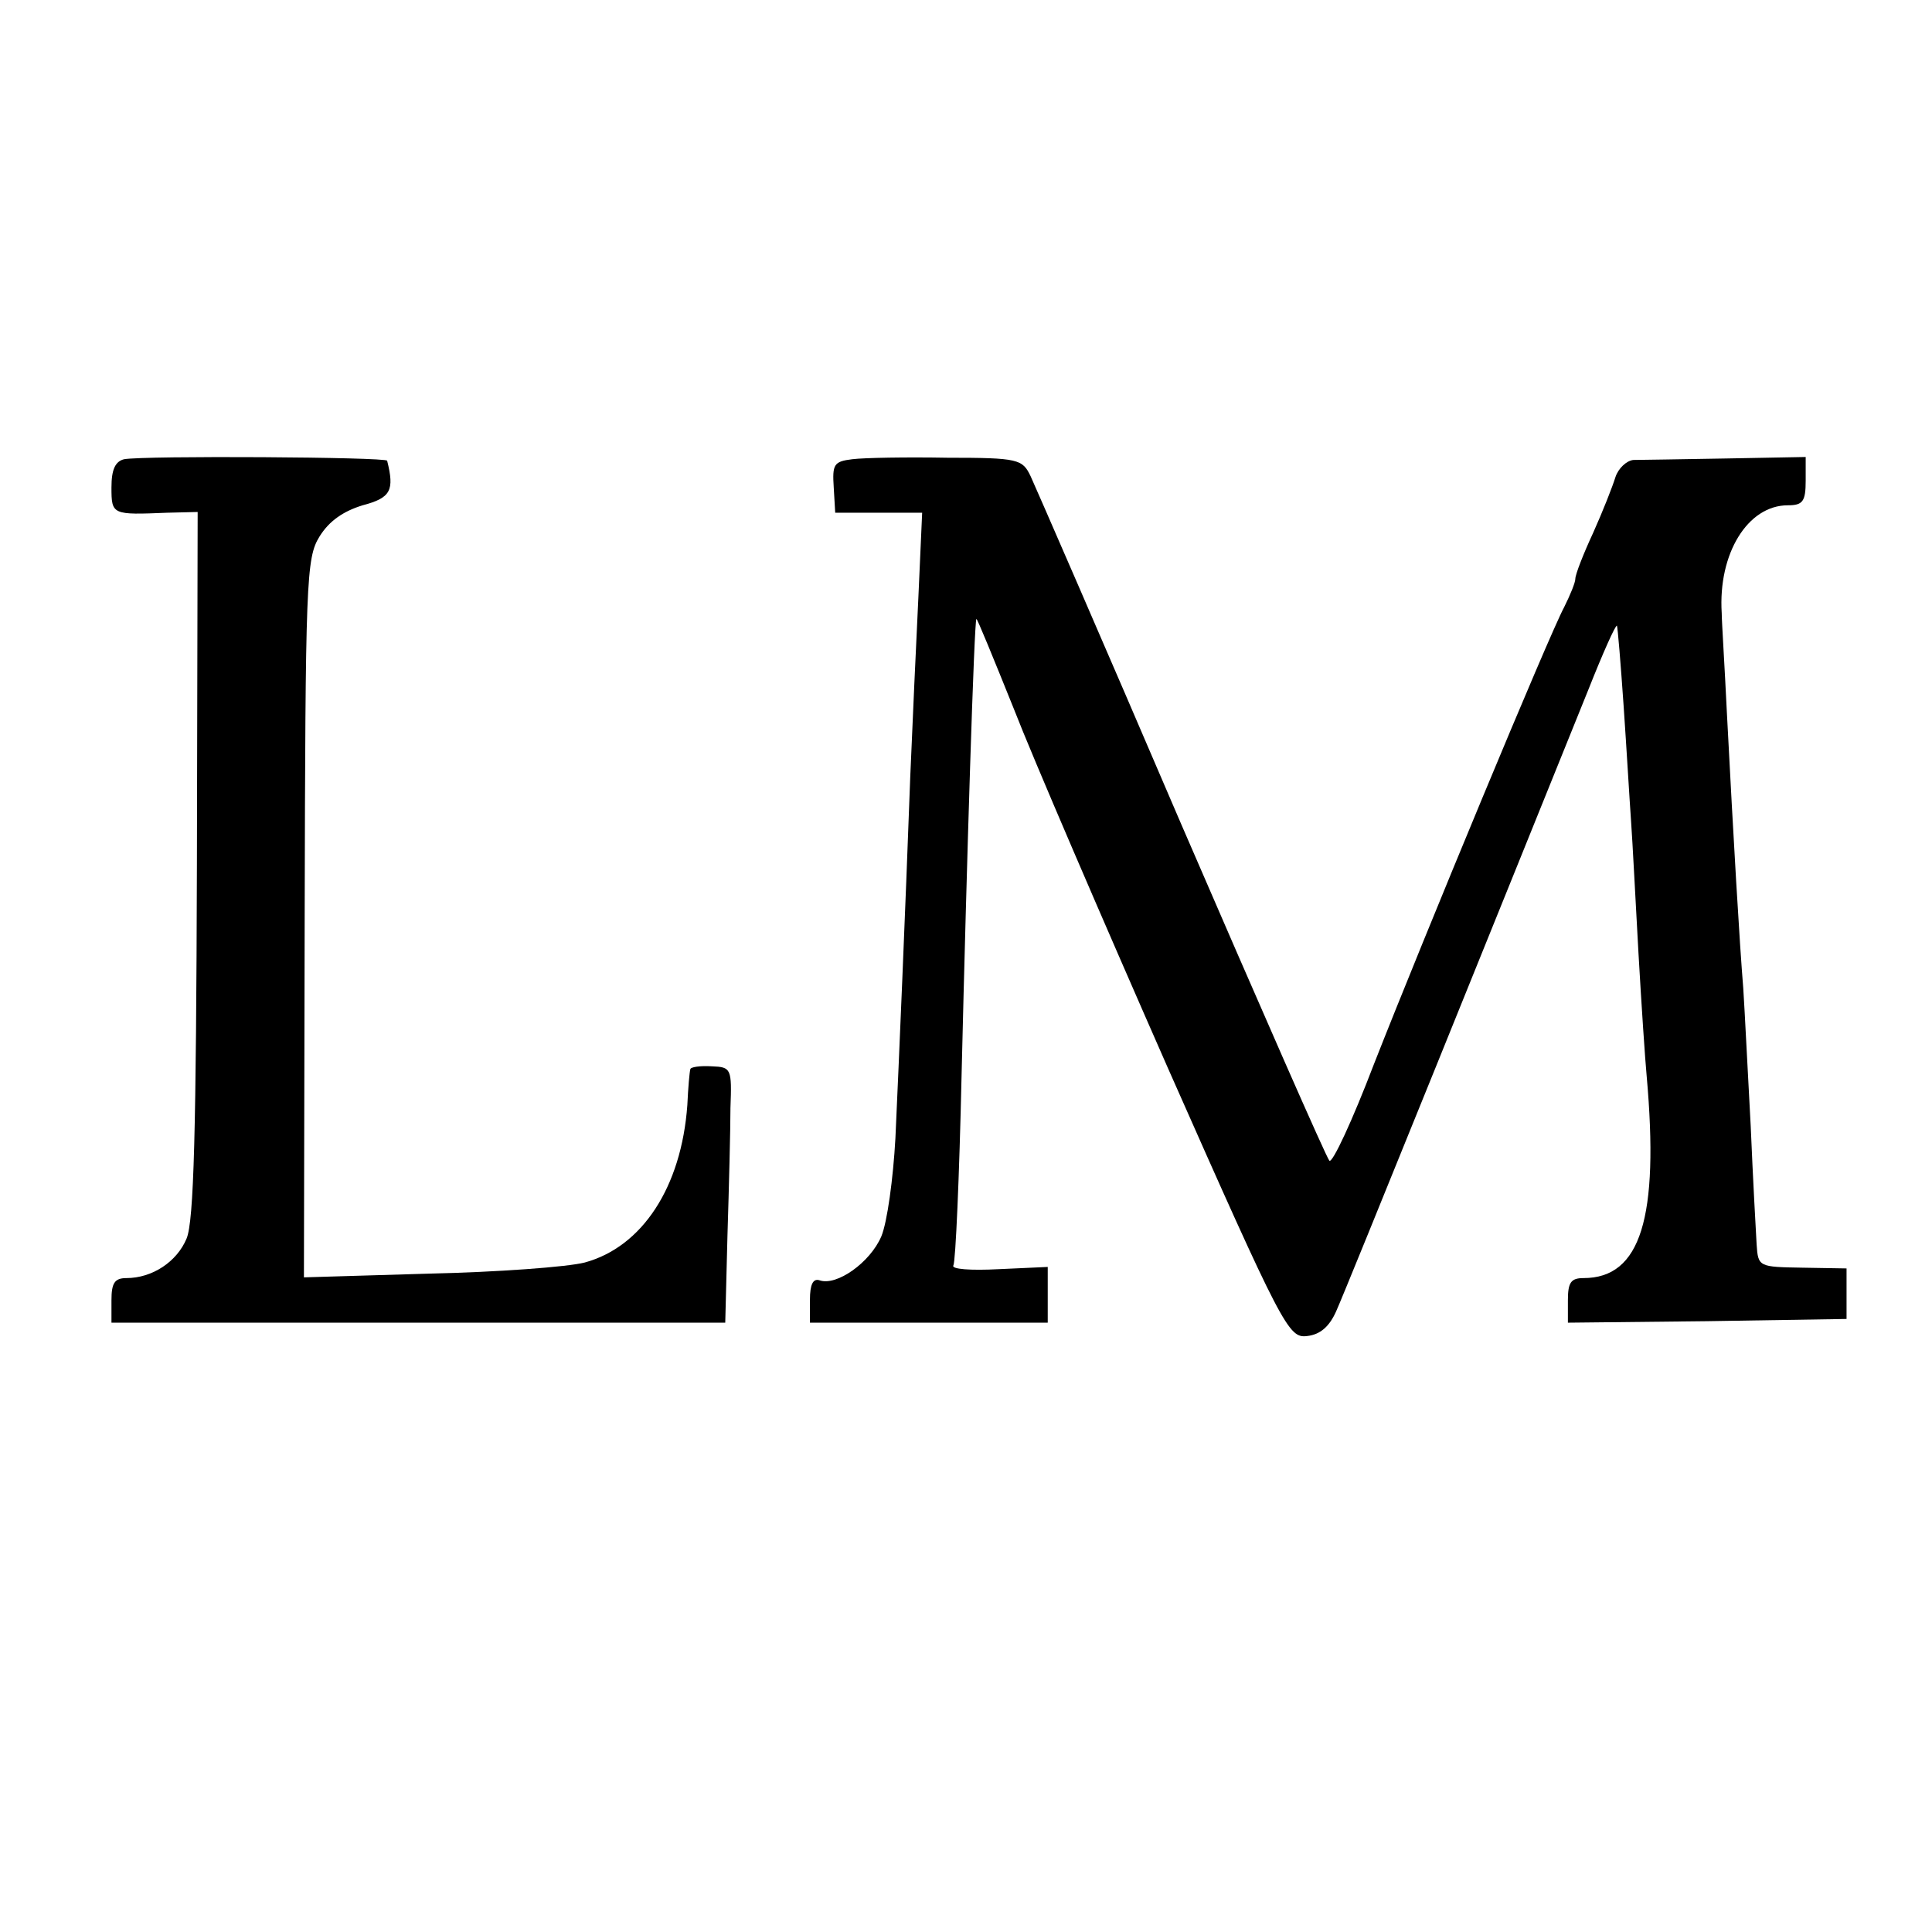 <?xml version="1.0" standalone="no"?>
<!DOCTYPE svg PUBLIC "-//W3C//DTD SVG 20010904//EN"
 "http://www.w3.org/TR/2001/REC-SVG-20010904/DTD/svg10.dtd">
<svg version="1.0" xmlns="http://www.w3.org/2000/svg"
 width="260pt" height="260pt" viewBox="0 0 260 260"
 preserveAspectRatio="xMidYMid meet">
<g transform="translate(0,260) scale(0.1,-0.1)"
fill="#000000" stroke="none">
<path d="M167 1982 c-12 -3 -17 -14 -17 -38 0 -37 1 -37 75 -34 l41 1 -1 -473
c-1 -359 -4 -482 -14 -505 -13 -31 -46 -53 -81 -53 -16 0 -20 -7 -20 -30 l0
-30 413 0 413 0 3 118 c2 64 4 142 4 171 2 53 1 55 -25 56 -16 1 -29 -1 -29
-4 -1 -3 -3 -25 -4 -48 -8 -111 -61 -191 -138 -212 -23 -6 -118 -13 -210 -15
l-168 -5 1 483 c1 455 2 485 20 514 13 21 32 34 58 42 38 10 43 20 33 60 -1 5
-327 7 -354 2z"/>
<path d="M1147 1982 c-25 -3 -27 -7 -25 -38 l2 -34 59 0 58 0 -5 -112 c-3 -62
-8 -171 -11 -243 -7 -191 -15 -377 -20 -487 -3 -54 -11 -113 -19 -132 -15 -35
-60 -67 -83 -59 -9 3 -13 -6 -13 -26 l0 -31 160 0 160 0 0 38 0 37 -66 -3
c-38 -2 -64 0 -61 5 3 5 8 119 11 254 7 292 17 613 20 616 1 1 23 -53 50 -120
26 -67 120 -285 208 -485 155 -350 162 -363 187 -360 18 2 30 13 39 33 12 26
235 578 340 838 19 48 36 86 38 85 1 -2 5 -50 9 -108 4 -58 8 -127 10 -155 2
-27 6 -107 10 -178 4 -70 9 -144 11 -165 17 -191 -8 -272 -85 -272 -17 0 -21
-6 -21 -30 l0 -30 187 2 188 3 0 34 0 34 -59 1 c-59 1 -60 1 -62 31 -1 17 -5
89 -8 160 -4 72 -8 155 -10 185 -5 61 -13 197 -22 370 -3 63 -7 124 -7 135 -5
80 35 145 89 145 20 0 24 5 24 33 l0 32 -107 -2 c-60 -1 -116 -2 -125 -2 -9
-1 -20 -11 -24 -23 -4 -13 -17 -46 -30 -75 -13 -28 -24 -56 -24 -62 0 -5 -7
-22 -15 -38 -20 -37 -188 -442 -256 -615 -29 -76 -56 -134 -60 -130 -4 4 -93
207 -199 452 -105 245 -197 456 -203 469 -11 23 -16 25 -112 25 -55 1 -112 0
-128 -2z"/>
</g>
</svg>
